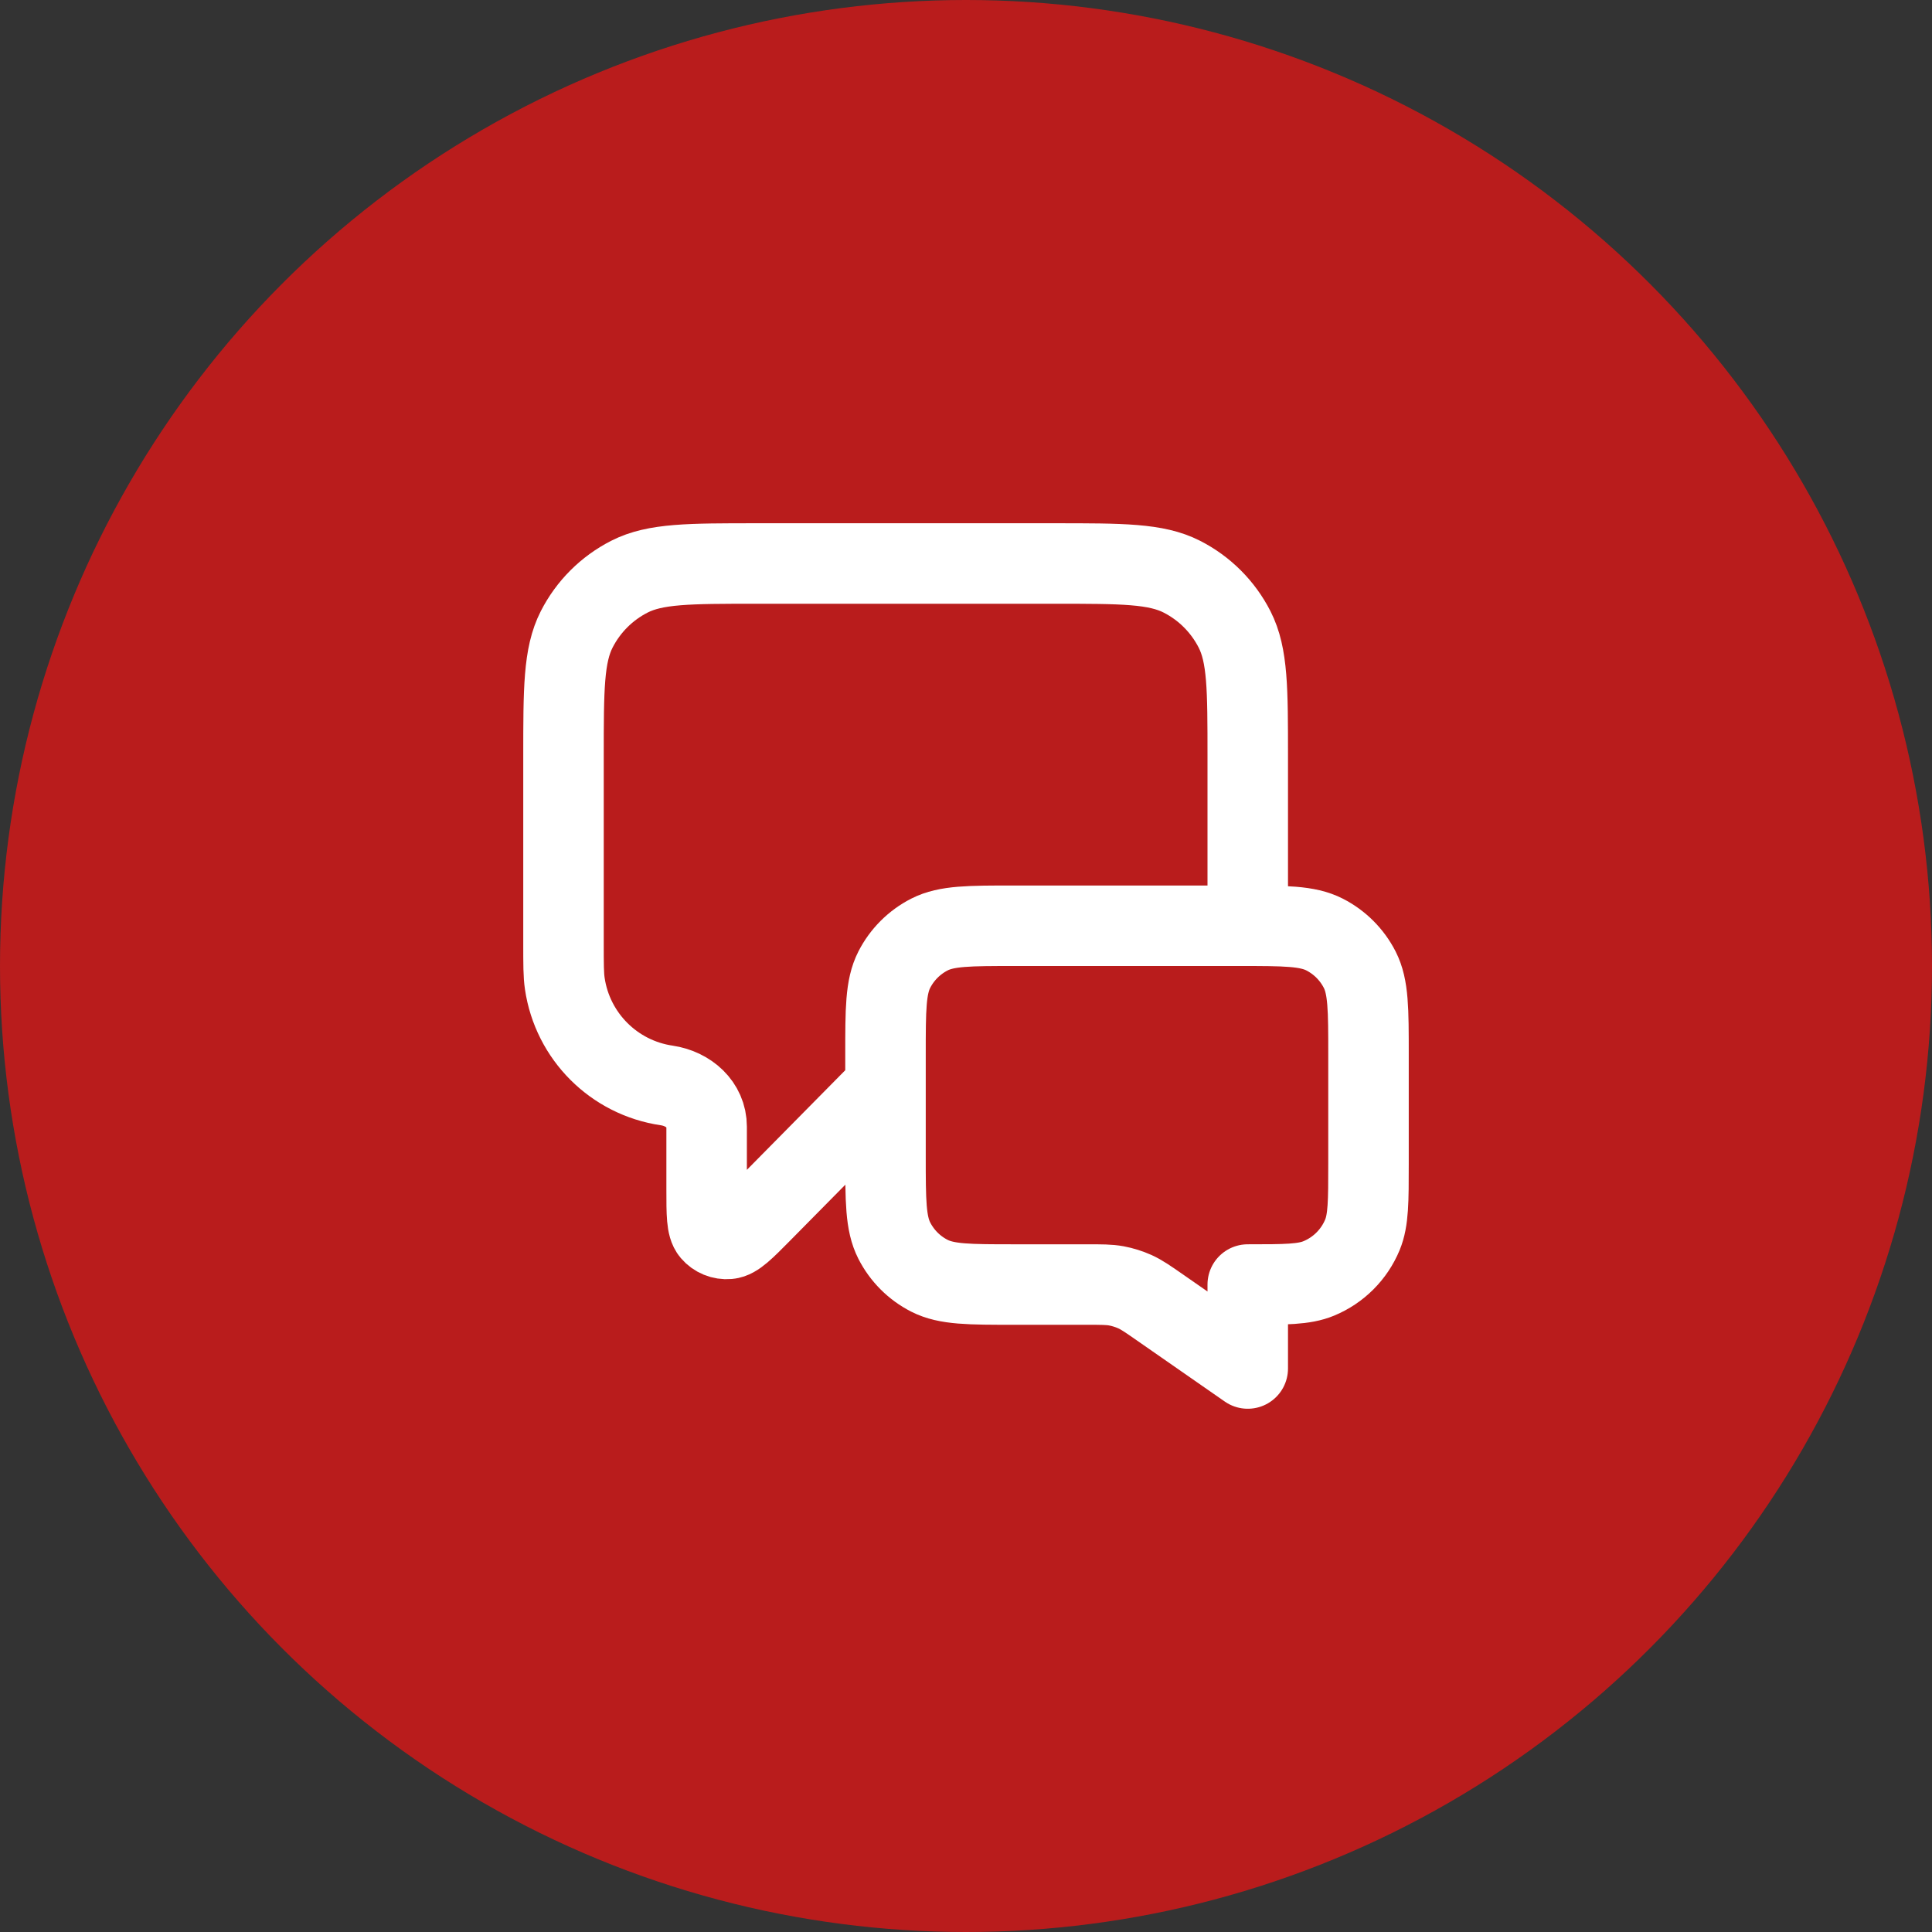 <svg width="48" height="48" viewBox="0 0 48 48" fill="none" xmlns="http://www.w3.org/2000/svg">
<rect x="0" y="0" width="48" height="48" fill="#333333" stroke="none"/>
<circle cx="24" cy="24" r="24" fill="#B91C1C"/>
<path d="M22 27L18.925 30.114C18.496 30.548 18.281 30.765 18.097 30.78C17.937 30.794 17.78 30.73 17.676 30.608C17.556 30.467 17.556 30.162 17.556 29.552V27.992C17.556 27.444 17.107 27.048 16.565 26.968V26.968C15.254 26.776 14.224 25.746 14.032 24.435C14 24.219 14 23.96 14 23.444V18.8C14 17.12 14 16.28 14.327 15.638C14.615 15.073 15.073 14.615 15.638 14.327C16.28 14 17.12 14 18.8 14H26.2C27.88 14 28.72 14 29.362 14.327C29.927 14.615 30.385 15.073 30.673 15.638C31 16.28 31 17.12 31 18.8V23M31 34L28.824 32.487C28.518 32.274 28.365 32.168 28.198 32.092C28.05 32.026 27.895 31.977 27.736 31.947C27.556 31.914 27.369 31.914 26.997 31.914H25.2C24.08 31.914 23.52 31.914 23.092 31.696C22.716 31.505 22.41 31.199 22.218 30.822C22 30.394 22 29.834 22 28.714V26.2C22 25.08 22 24.52 22.218 24.092C22.41 23.716 22.716 23.41 23.092 23.218C23.52 23 24.08 23 25.2 23H30.8C31.92 23 32.48 23 32.908 23.218C33.284 23.41 33.59 23.716 33.782 24.092C34 24.52 34 25.08 34 26.2V28.914C34 29.846 34 30.312 33.848 30.68C33.645 31.17 33.255 31.559 32.765 31.762C32.398 31.914 31.932 31.914 31 31.914V34Z" stroke="white" stroke-width="2" stroke-linecap="round" stroke-linejoin="round"/>
</svg>
